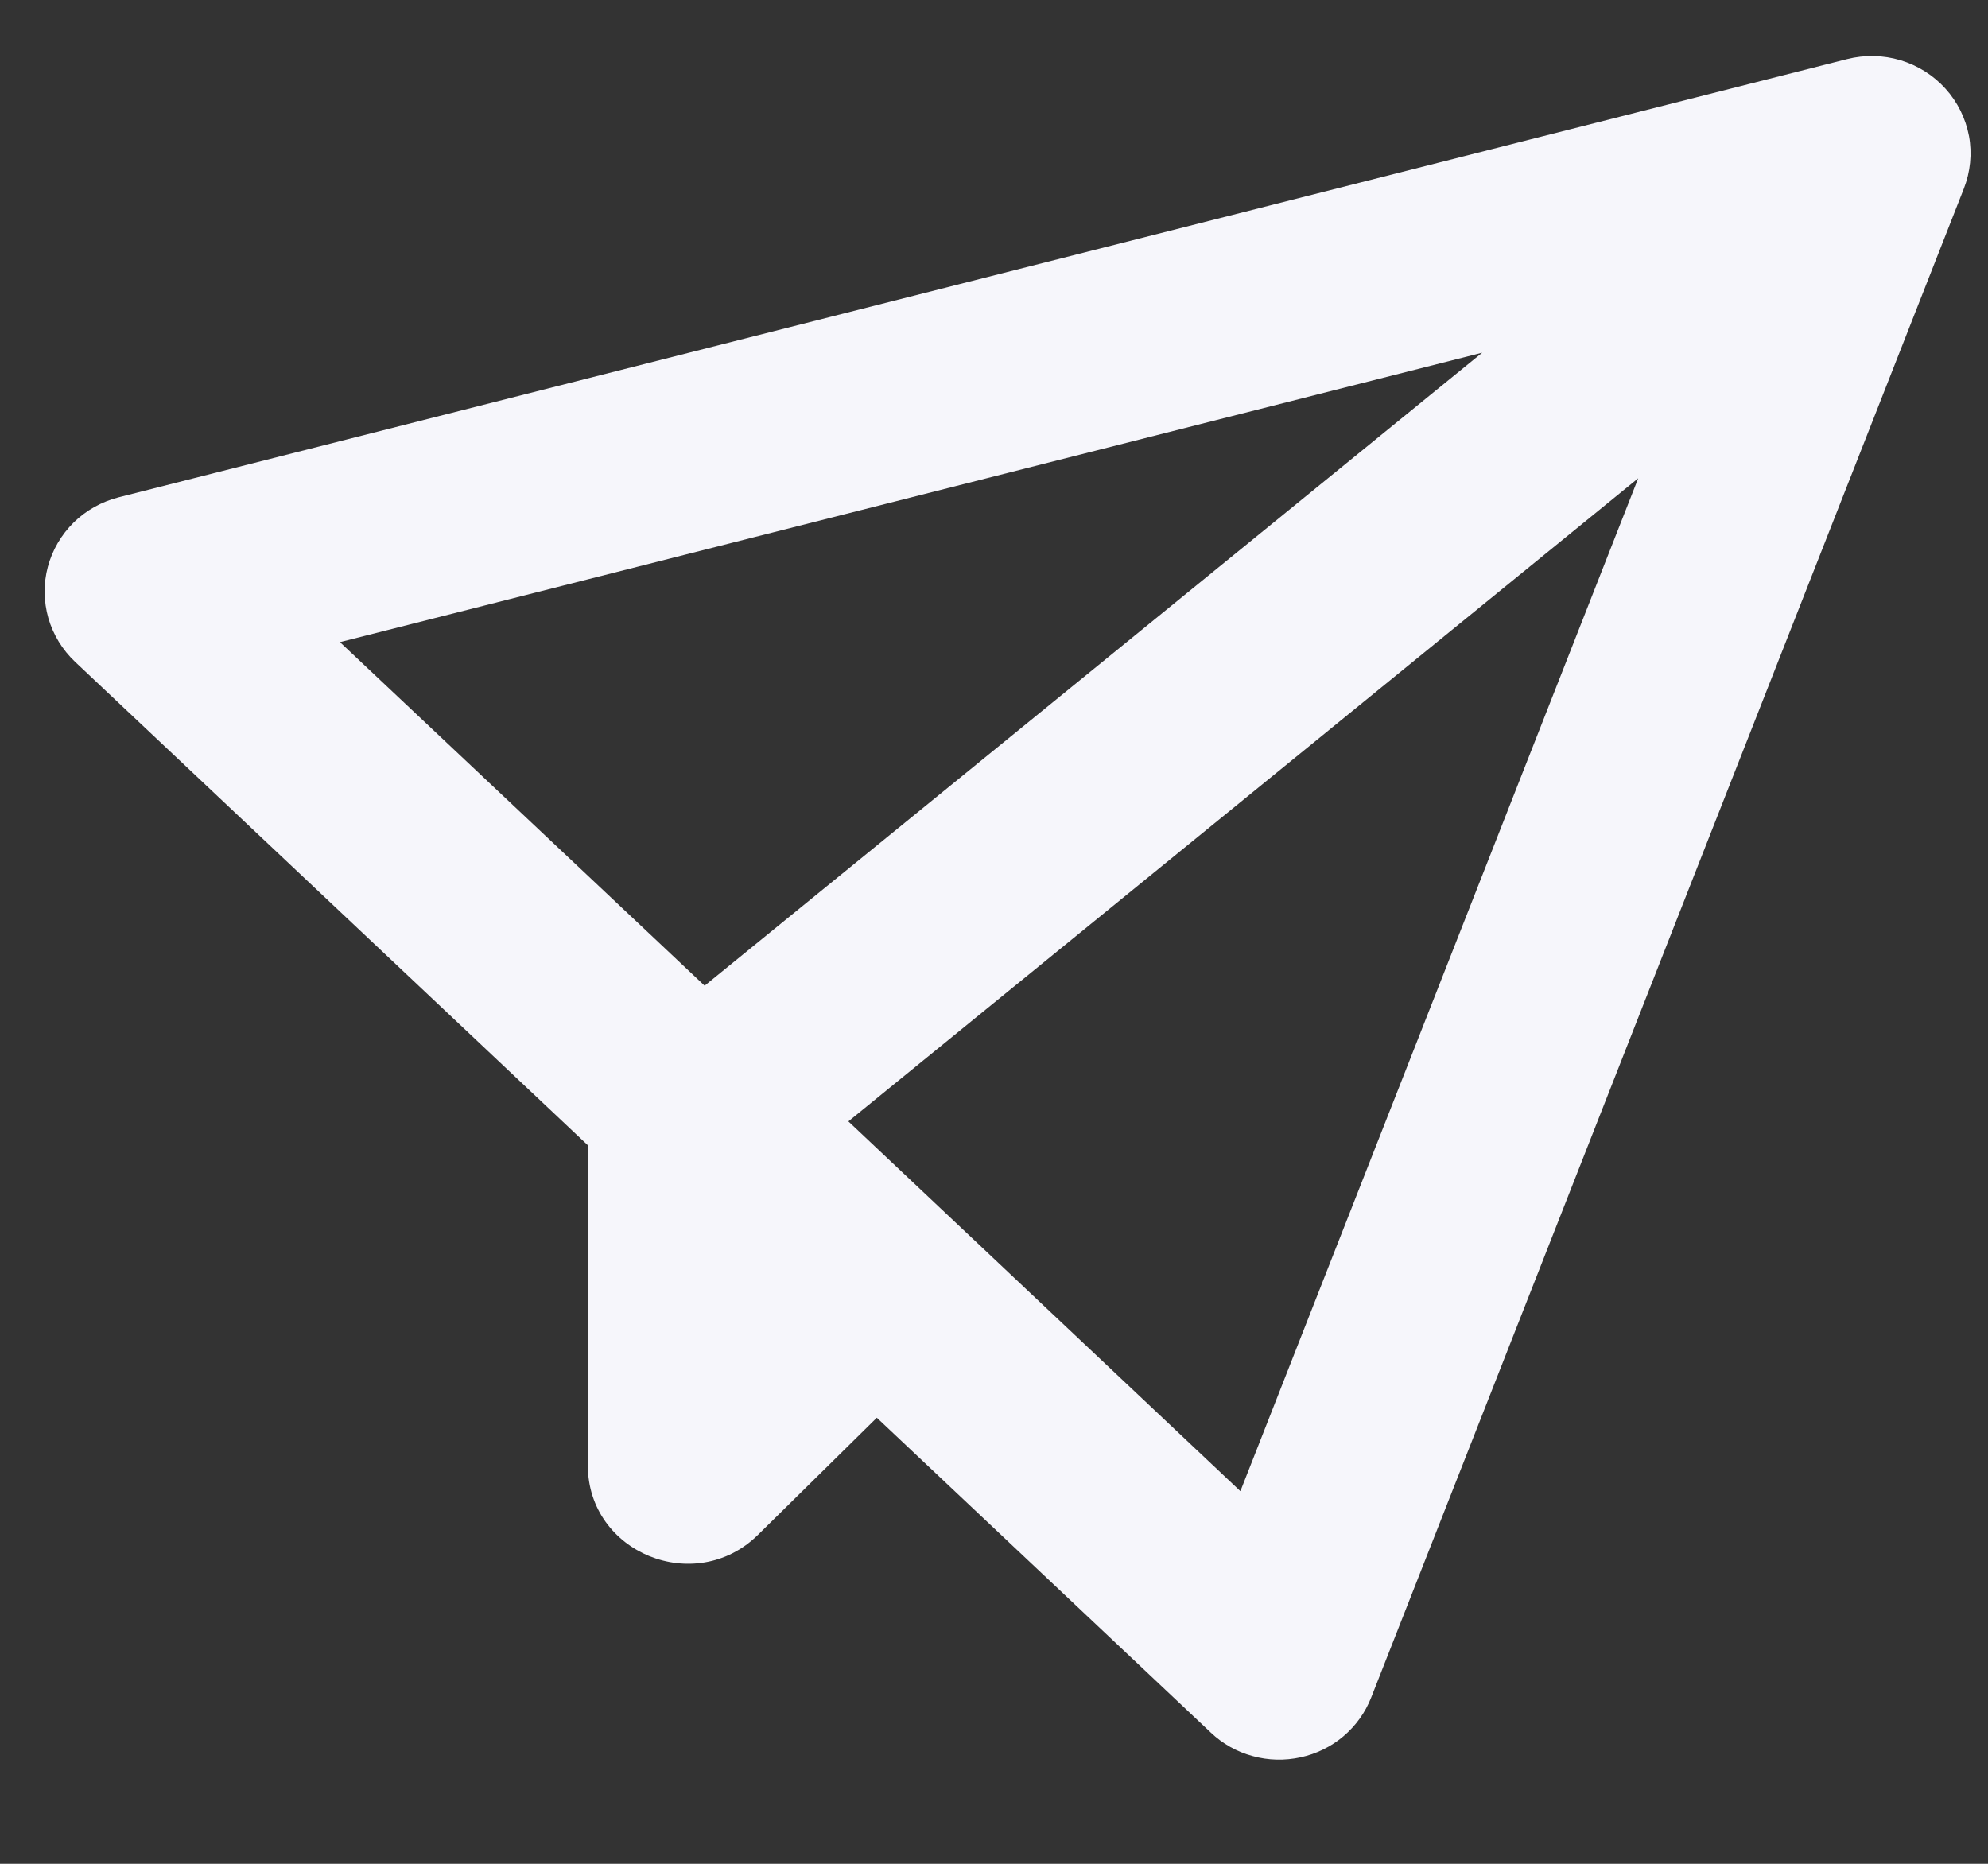 <svg width="16" height="15" viewBox="0 0 16 15" fill="none" xmlns="http://www.w3.org/2000/svg">
<rect x="0" y="0" width="16" height="15" fill="#333333" stroke="none"/>
<path d="M14.865 0.476C15.007 0.44 15.156 0.443 15.296 0.485C15.435 0.527 15.561 0.606 15.658 0.714C15.755 0.821 15.82 0.953 15.847 1.095C15.873 1.237 15.858 1.383 15.806 1.517L11.036 13.661C10.989 13.781 10.913 13.888 10.813 13.973C10.714 14.057 10.596 14.115 10.468 14.143C10.34 14.171 10.207 14.168 10.082 14.133C9.955 14.099 9.84 14.034 9.746 13.945L7.057 11.41L6.101 12.352C5.596 12.85 4.731 12.498 4.731 11.793V9.217L0.605 5.327C0.502 5.23 0.428 5.108 0.389 4.974C0.351 4.84 0.349 4.697 0.385 4.562C0.421 4.427 0.493 4.304 0.593 4.205C0.693 4.107 0.819 4.037 0.956 4.002L14.865 0.476ZM13.185 3.849L6.828 9.025L9.983 12.001L13.185 3.849ZM11.931 2.838L2.736 5.168L5.671 7.933L11.931 2.837V2.838Z" fill="#F6F6FB"/>
</svg>
